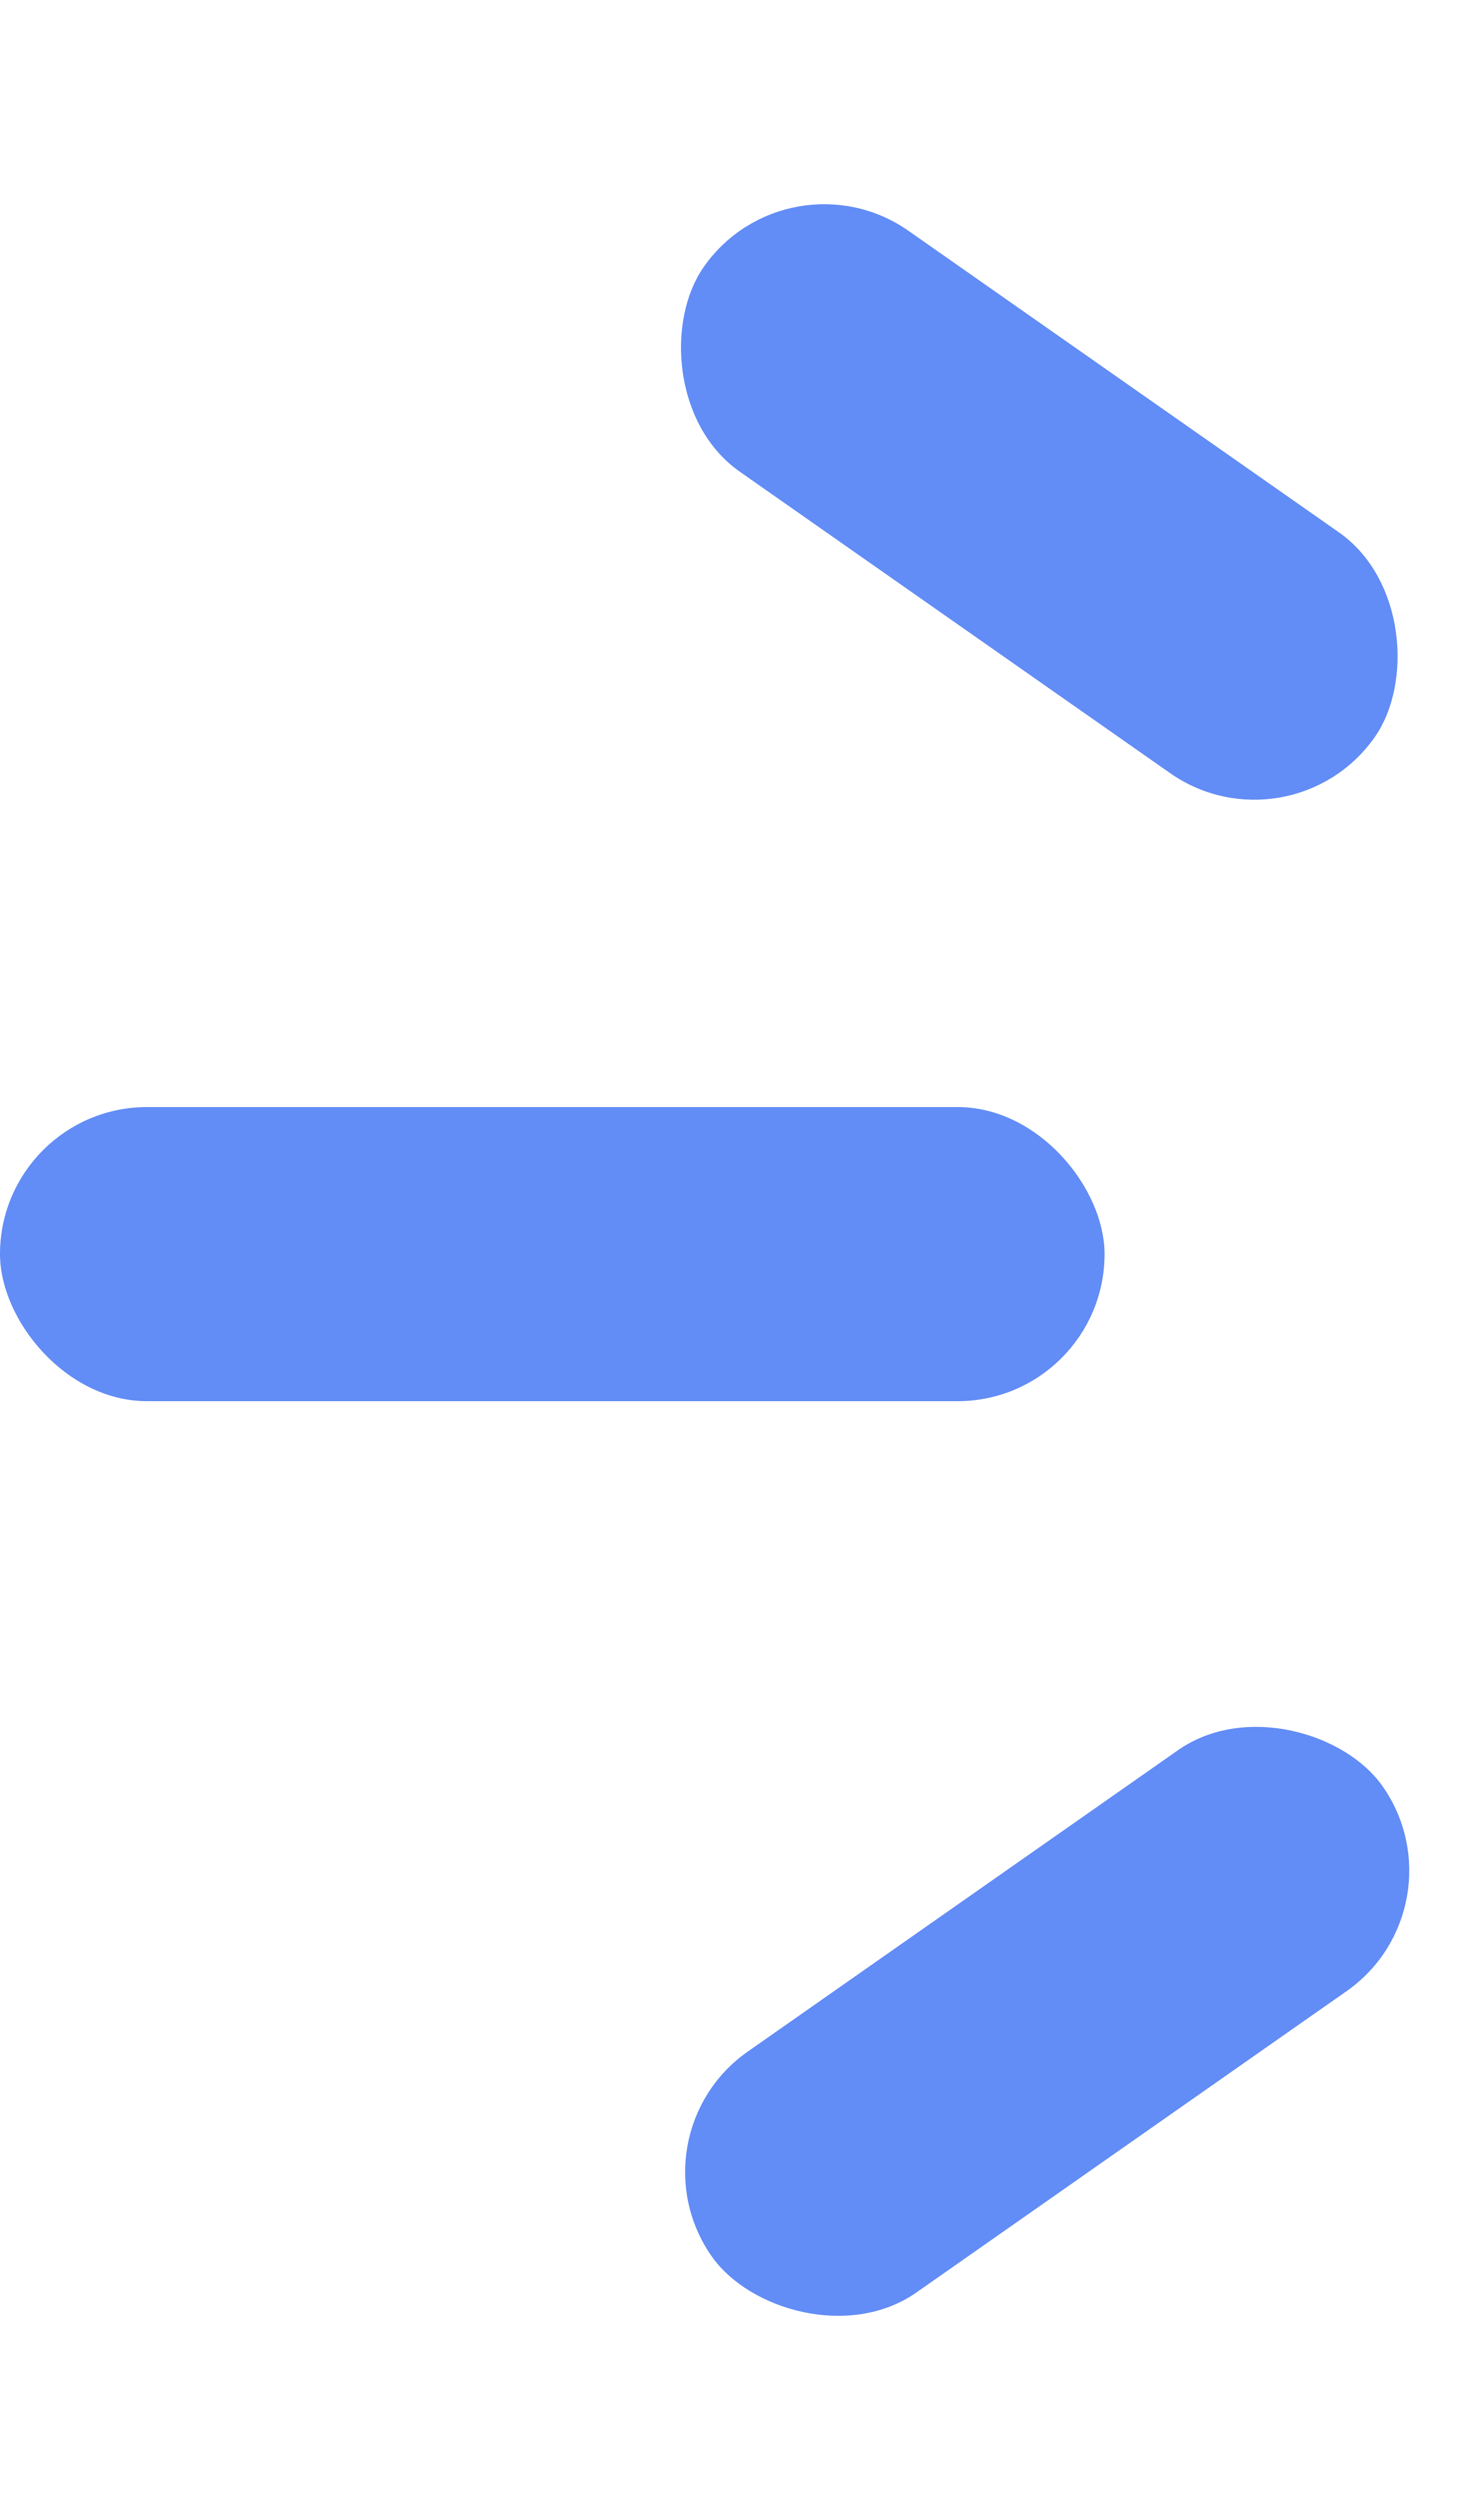 <svg width="10" height="17" viewBox="0 0 10 17" fill="none" xmlns="http://www.w3.org/2000/svg"><rect y="7.528" width="7.514" height="2" rx="1" fill="#628cf6"/><rect x="5.361" y=".996" width="5.573" height="2" rx="1" transform="rotate(35 5.361 0.996)" fill="#628cf6"/><rect x="4.268" y="14.524" width="5.572" height="2" rx="1" transform="rotate(-35 4.268 14.524)" fill="#628cf6"/></svg>